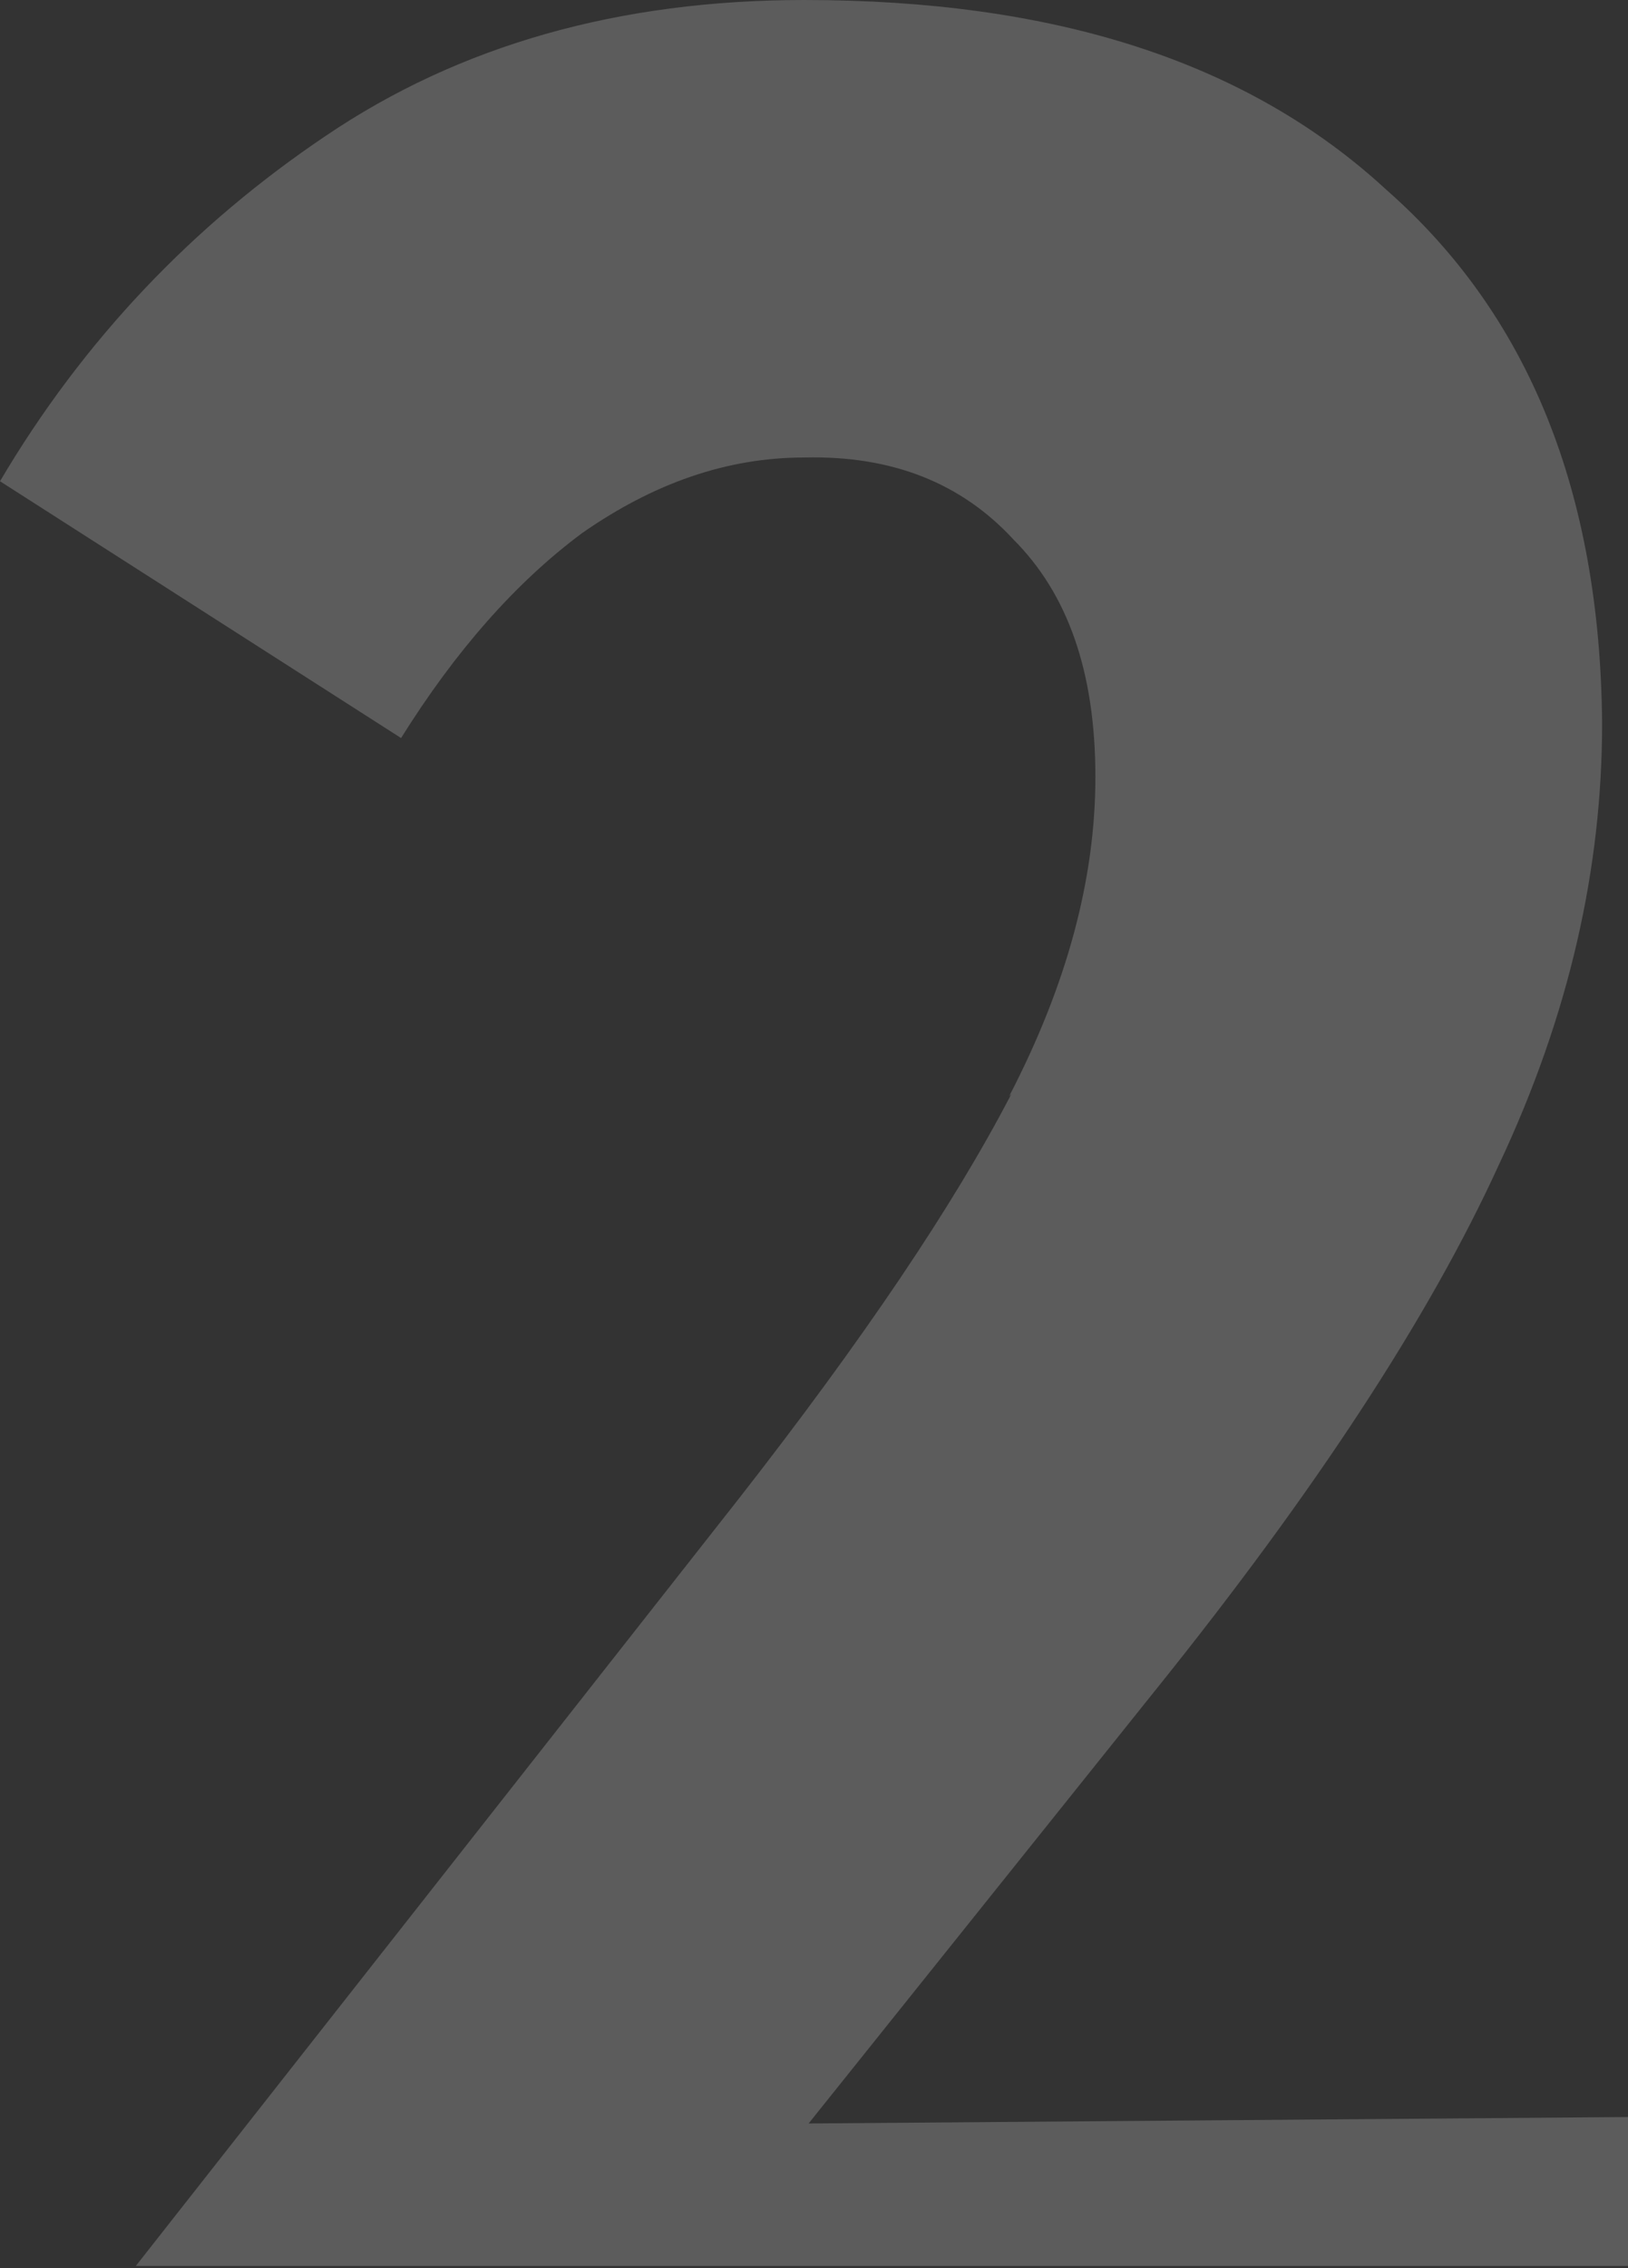 <?xml version="1.0" encoding="UTF-8"?> <svg xmlns="http://www.w3.org/2000/svg" version="1.1" viewBox="0 0 75.5 105.1"><rect x="0" y="0" width="75.5" height="105.1" fill="#333333" stroke="none"/><defs><style> .cls-1 { fill: #fff; opacity: .2; } </style></defs><g><g id="_Слой_1" data-name="Слой_1"><path class="cls-1" d="M46.8,50.8c2.7-5.2,4-10.1,4-14.8,0-4.9-1.3-8.5-3.8-11-2.4-2.6-5.6-3.9-9.7-3.8-3.6,0-7,1.2-10.3,3.5-3.1,2.3-5.9,5.5-8.4,9.5L0,22.3C3.9,15.7,9,10.4,15.1,6.3,21.3,2.1,28.7,0,37.3,0c11.5,0,20.5,2.8,27,8.8,6.6,5.8,9.9,14,10,24.7,0,6.7-1.5,13.5-4.8,20.5-3.2,7-8.5,15.1-15.9,24.3l-16.1,20.1,38-.3v6.9s-69.2,0-69.2,0l28-35.6c5.7-7.3,9.9-13.5,12.6-18.7Z"></path></g></g></svg> 